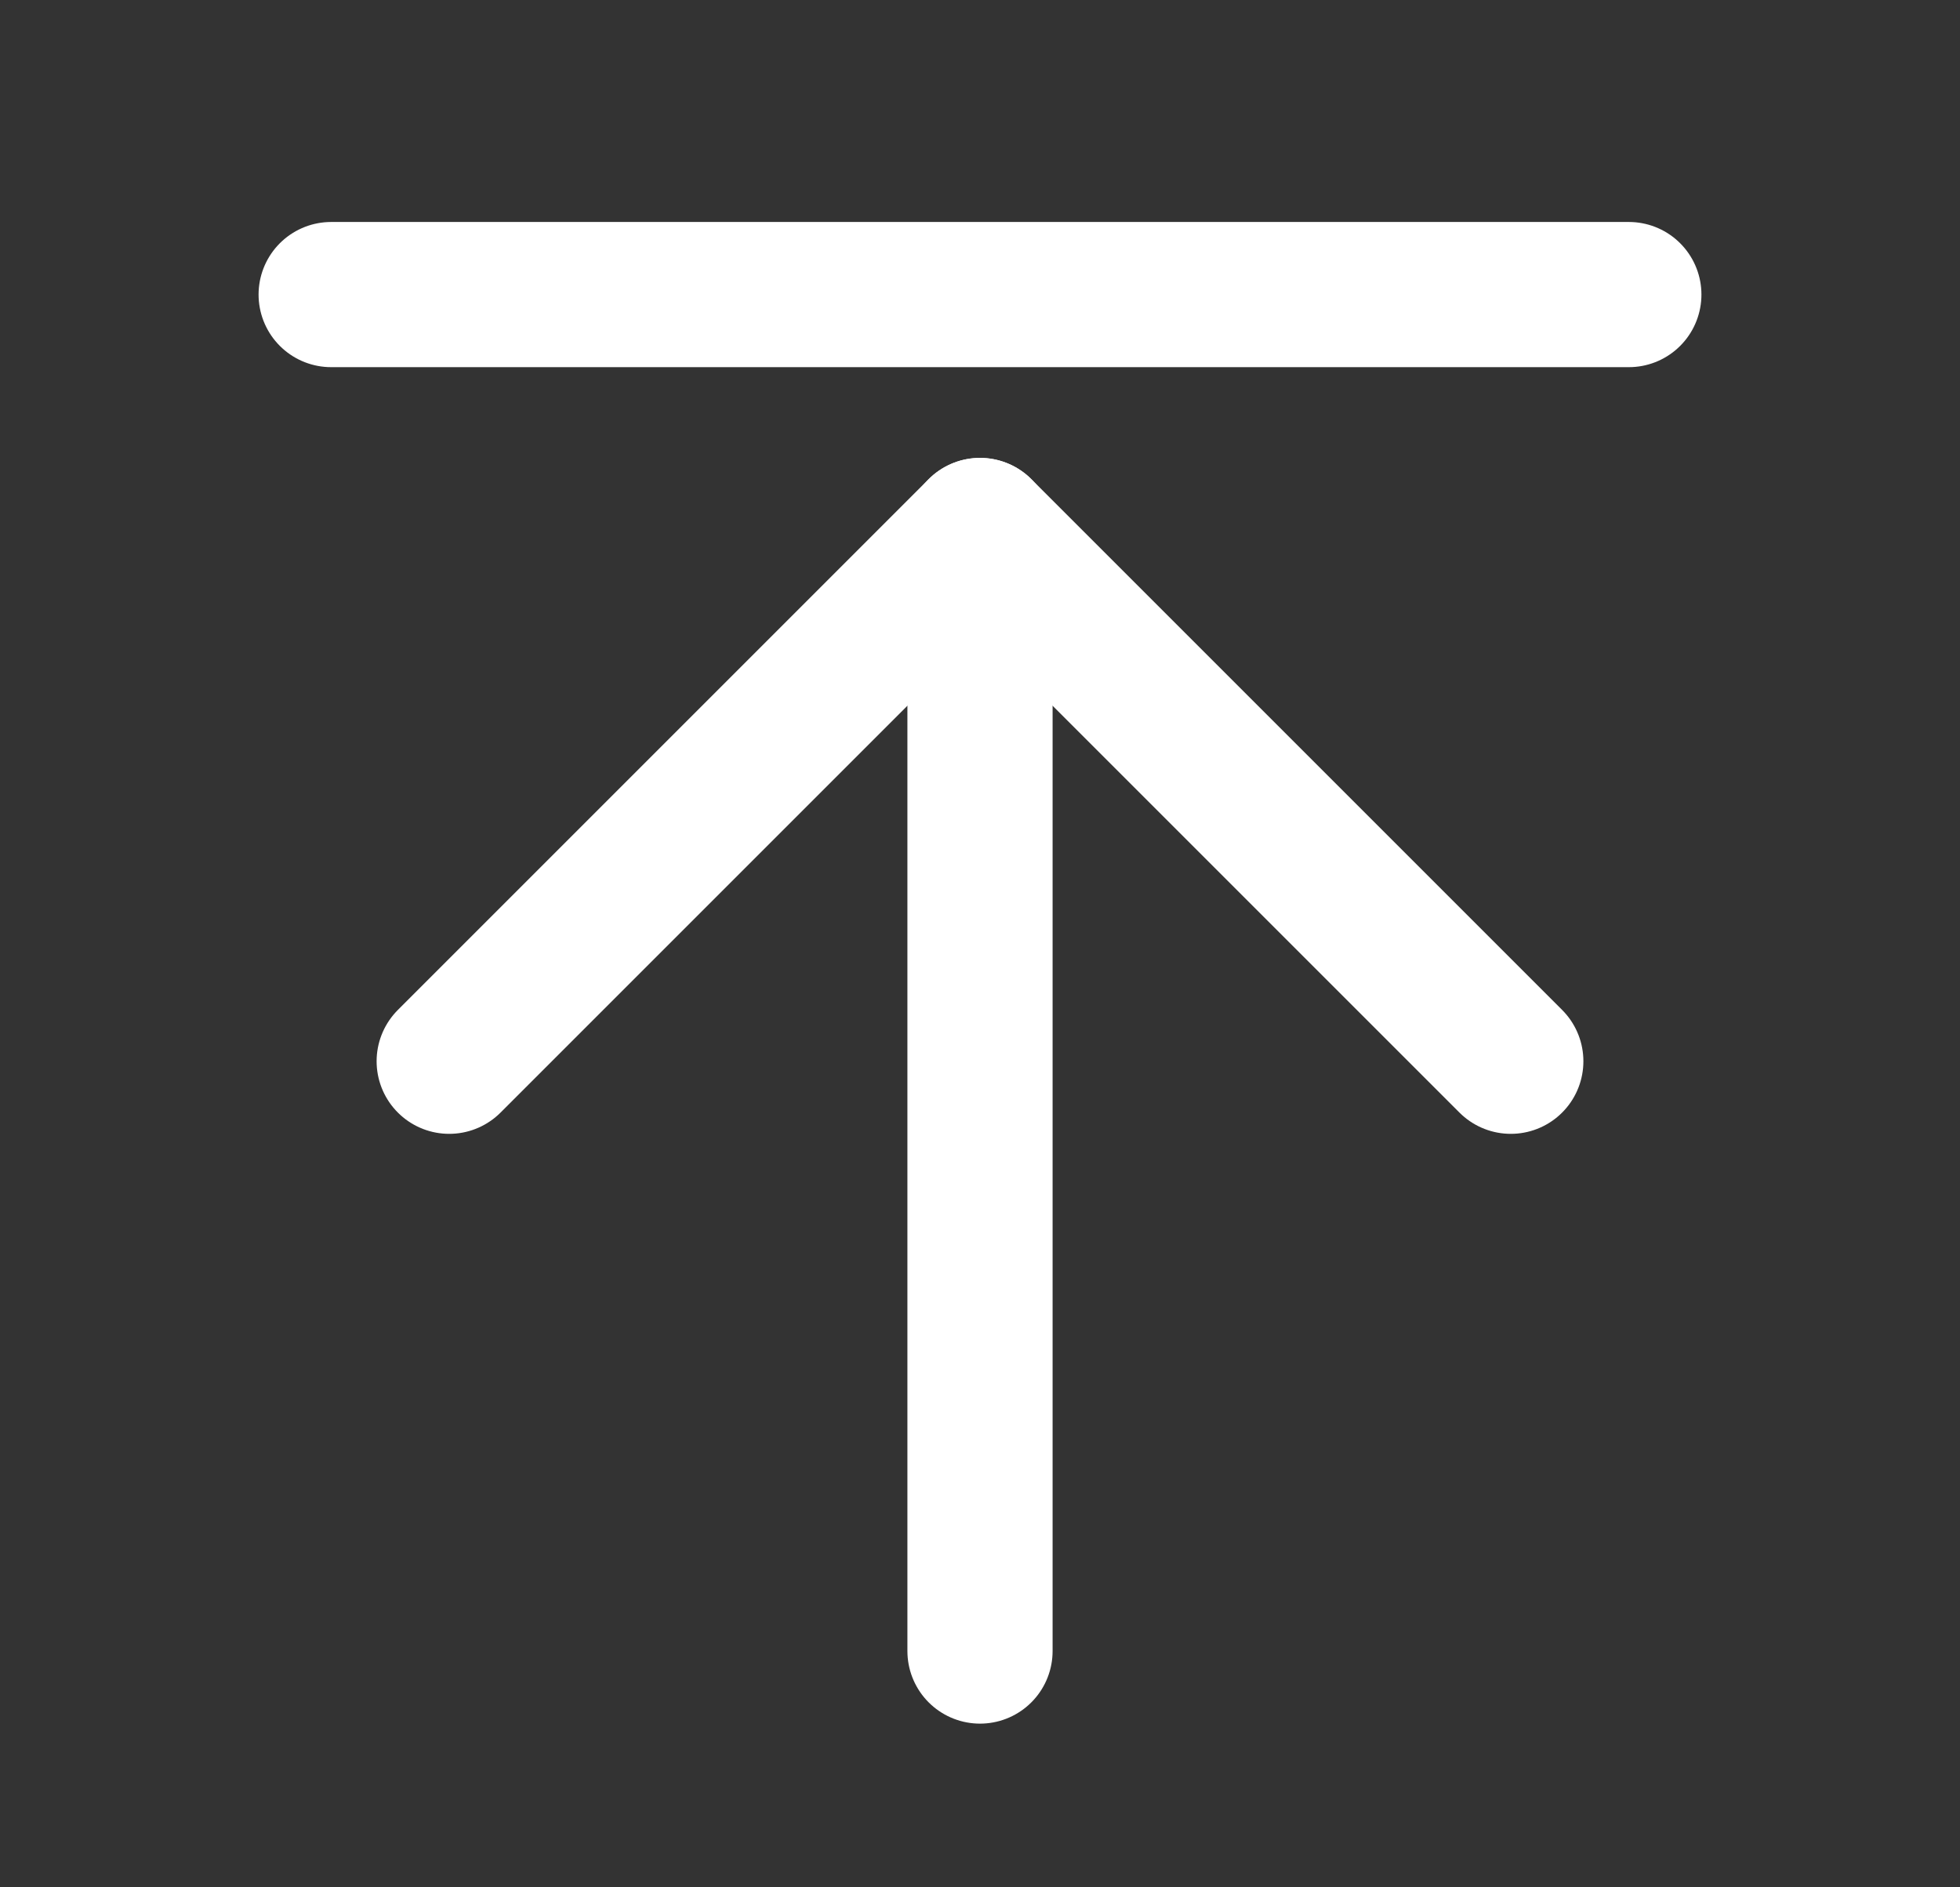 <svg width="27" height="26" viewBox="0 0 27 26" fill="none" xmlns="http://www.w3.org/2000/svg">
<rect x="0" y="0" width="27" height="26" fill="#333333" stroke="none"/>
<g id="ArrowLineUp" clip-path="url(#clip0_4350_392)">
<path id="Vector" d="M13.5 22.745V7.308" stroke="white" stroke-width="2" stroke-linecap="round" stroke-linejoin="round"/>
<path id="Vector_2" d="M6.188 14.62L13.5 7.308L20.812 14.62" stroke="white" stroke-width="2" stroke-linecap="round" stroke-linejoin="round"/>
<path id="Vector_3" d="M4.562 4.058H22.438" stroke="white" stroke-width="2" stroke-linecap="round" stroke-linejoin="round"/>
</g>
<defs>
<clipPath id="clip0_4350_392">
<rect width="26" height="26" fill="white" transform="translate(0.5 -0.005)"/>
</clipPath>
</defs>
</svg>
